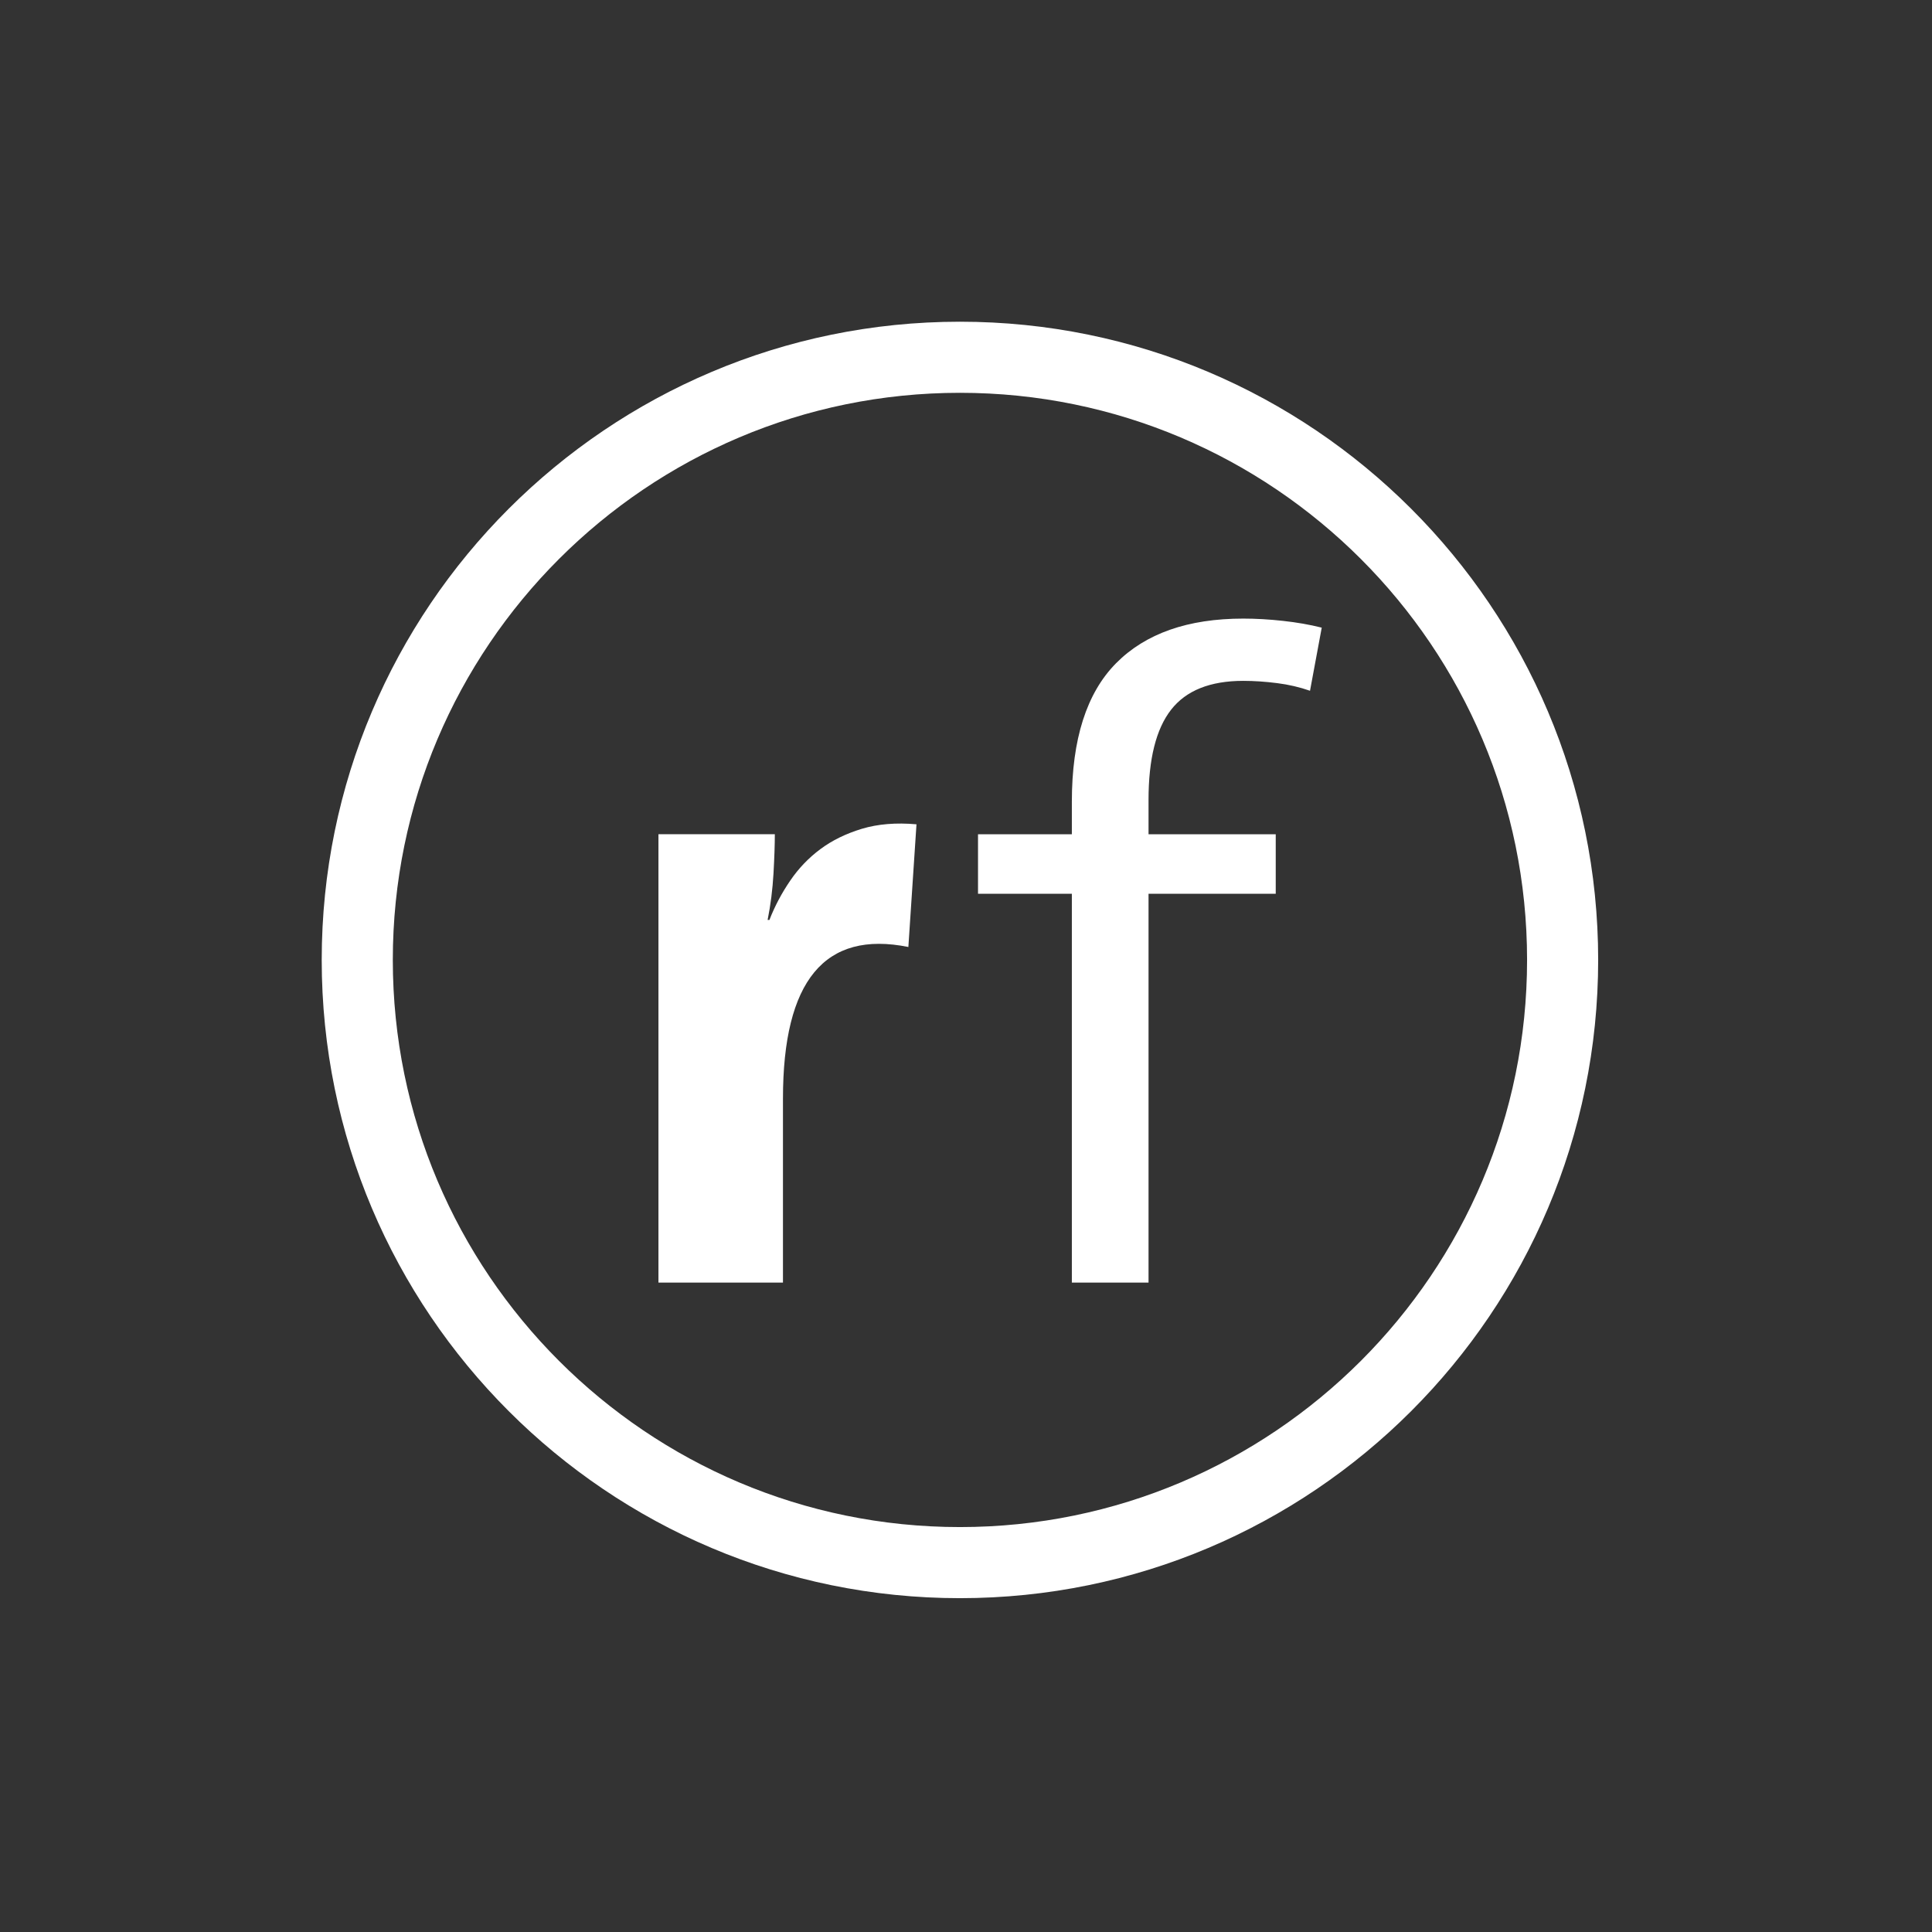 <?xml version="1.0" encoding="UTF-8" standalone="no"?><!DOCTYPE svg PUBLIC "-//W3C//DTD SVG 1.1//EN" "http://www.w3.org/Graphics/SVG/1.1/DTD/svg11.dtd"><svg width="100%" height="100%" viewBox="0 0 100 100" version="1.1" xmlns="http://www.w3.org/2000/svg" xmlns:xlink="http://www.w3.org/1999/xlink" xml:space="preserve" xmlns:serif="http://www.serif.com/" style="fill-rule:evenodd;clip-rule:evenodd;stroke-miterlimit:10;"><rect x="0" y="0" width="100" height="100" fill="#333333" stroke="none"/><path d="M47.017,49.016c-4.328,-0.872 -6.491,1.744 -6.491,7.845l-0,9.526l-6.445,0l-0,-23.207l6.024,0c-0,0.528 -0.023,1.206 -0.069,2.03c-0.047,0.826 -0.148,1.628 -0.304,2.405l0.093,0c0.28,-0.716 0.638,-1.393 1.075,-2.031c0.435,-0.639 0.956,-1.183 1.564,-1.634c0.607,-0.452 1.322,-0.802 2.148,-1.052c0.824,-0.248 1.766,-0.326 2.825,-0.232l-0.42,6.35Z" style="fill:#fff;fill-rule:nonzero;"/><path d="M67.806,35.754c-0.529,-0.186 -1.097,-0.319 -1.704,-0.396c-0.607,-0.077 -1.19,-0.117 -1.751,-0.117c-1.712,0 -2.959,0.499 -3.735,1.494c-0.779,0.997 -1.168,2.553 -1.168,4.67l-0,1.775l6.584,0l-0,3.081l-6.584,0l-0,20.126l-3.969,0l-0,-20.126l-4.857,0l-0,-3.081l4.857,0l-0,-1.681c-0,-3.239 0.763,-5.627 2.288,-7.17c1.525,-1.54 3.719,-2.311 6.584,-2.311c0.654,0 1.338,0.039 2.055,0.118c0.715,0.078 1.384,0.194 2.007,0.351l-0.607,3.267Z" style="fill:#fff;fill-rule:nonzero;"/><path d="M80.881,49.686c-0,-17.217 -13.978,-31.194 -31.195,-31.194c-17.216,-0 -31.194,13.977 -31.194,31.194c-0,17.217 13.978,31.195 31.194,31.195c17.217,-0 31.195,-13.978 31.195,-31.195Z" style="fill:none;stroke:#fff;stroke-width:3.68px;"/></svg>